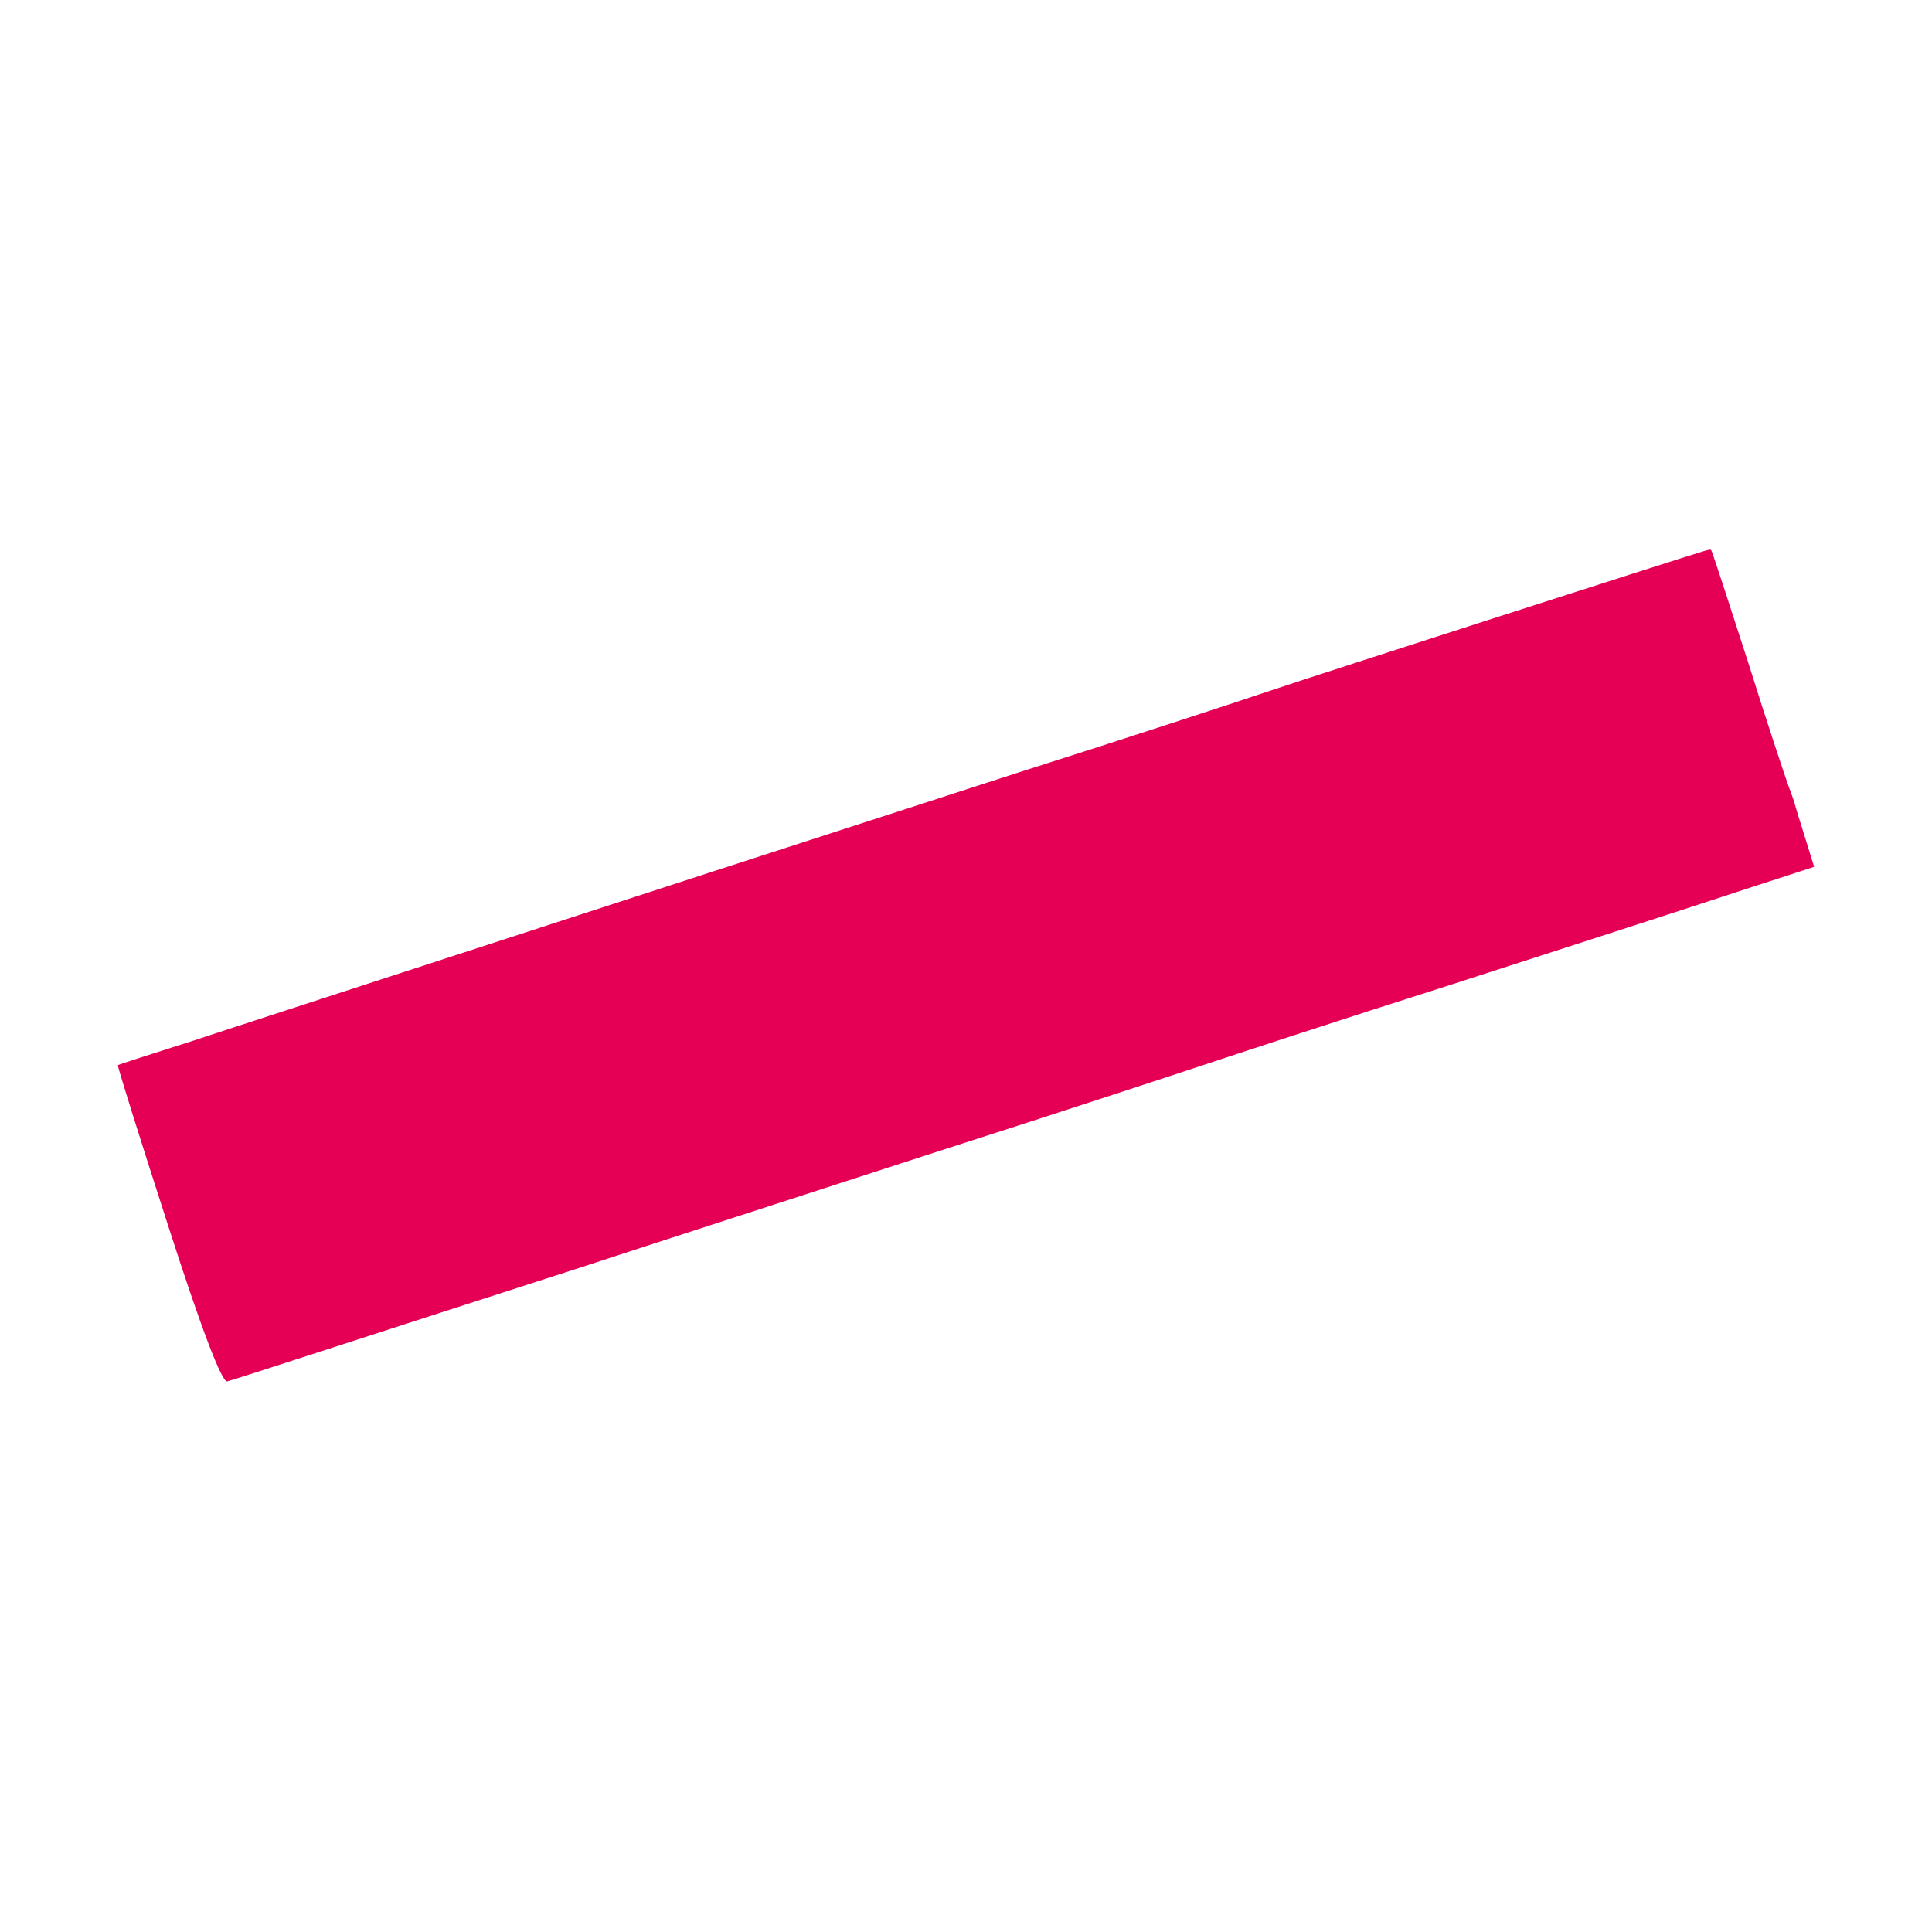 <?xml version="1.0" encoding="utf-8"?>
<!-- Generator: Adobe Illustrator 23.0.1, SVG Export Plug-In . SVG Version: 6.00 Build 0)  -->
<svg version="1.1" id="Laag_1" xmlns="http://www.w3.org/2000/svg" xmlns:xlink="http://www.w3.org/1999/xlink" x="0px" y="0px"
	 viewBox="0 0 300 300" style="enable-background:new 0 0 300 300;" xml:space="preserve">
<style type="text/css">
	.st0{fill:#E50056;}
</style>
<g transform="translate(0,300) scale(0.1,-0.1)">
	<path class="st0" d="M2645,2144c-31-9-594-190-665-214c-47-16-227-75-400-130c-334-108-611-198-955-310c-116-38-262-85-325-106
		c-63-20-116-37-117-38s34-113,78-249c52-162,84-245,92-242c12,3,226,73,552,178c94,31,339,110,545,177c206,66,400,130,430,140
		s197,65,370,120c173,56,372,120,441,143l126,41l-14,45c-8,26-16,51-17,56c-2,6-6,17-9,25s-32,94-62,190c-31,96-57,176-58,176
		C2656,2147,2651,2146,2645,2144z"/>
</g>
</svg>
